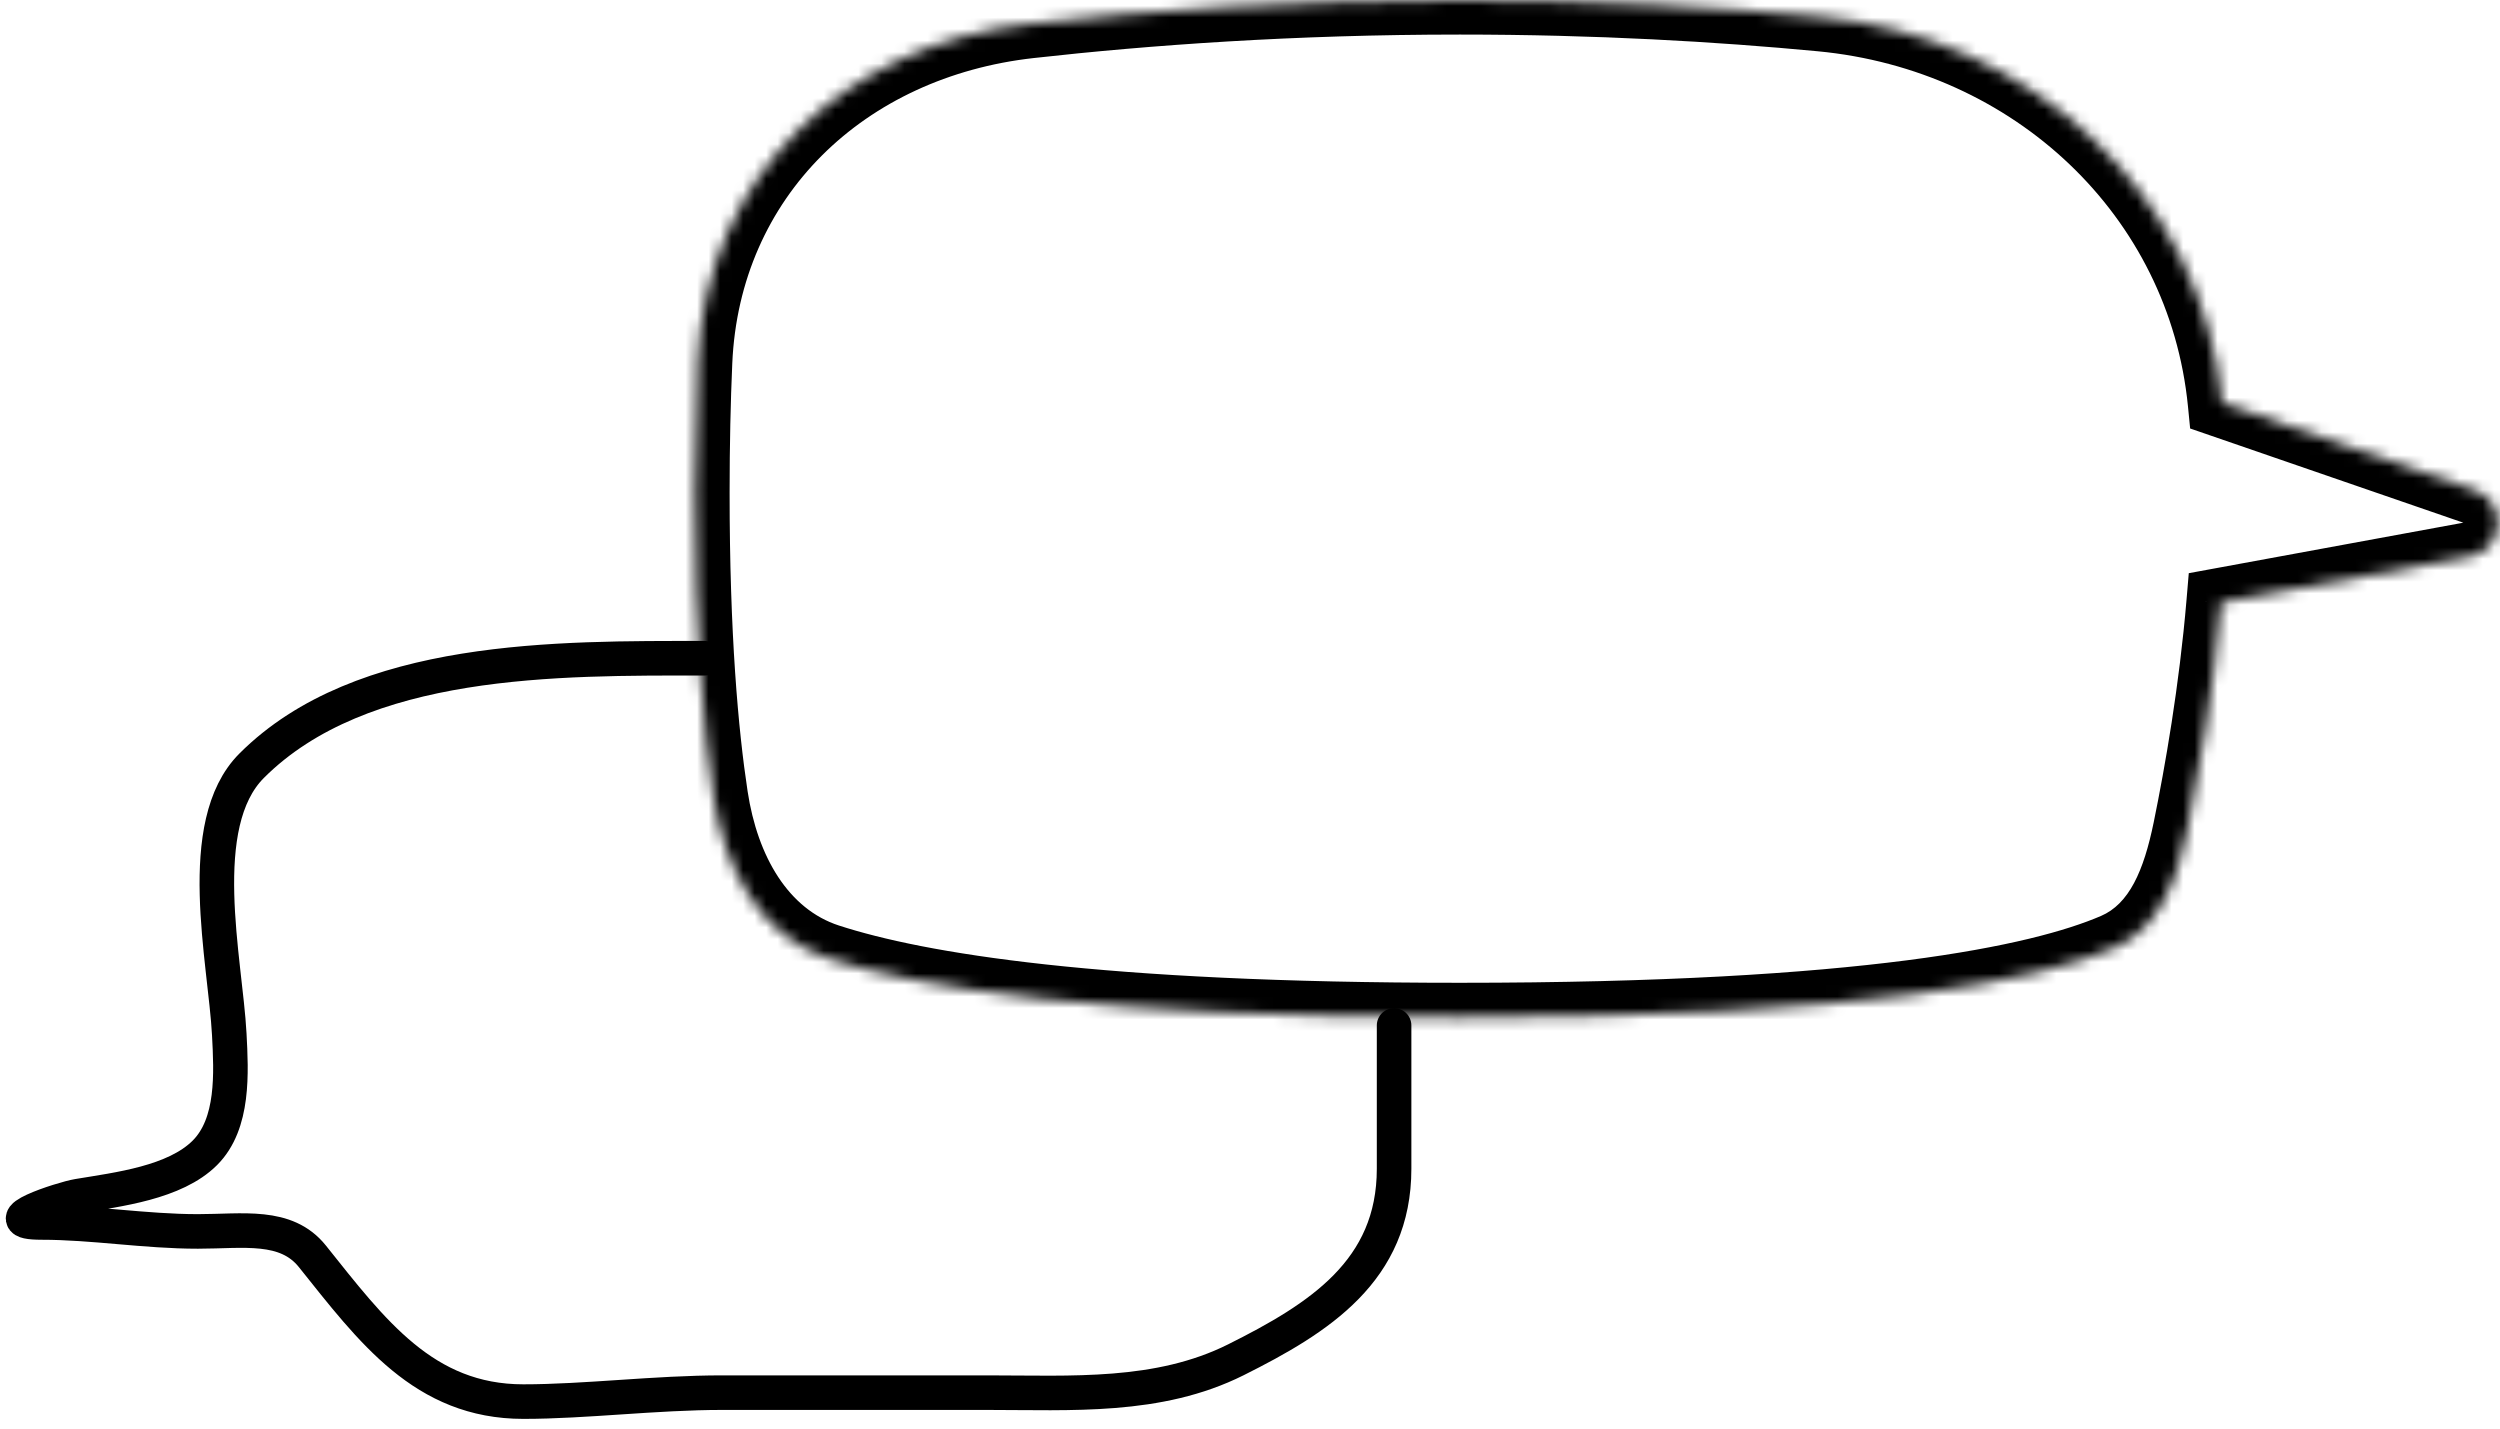 <svg width="217" height="124" viewBox="0 0 217 124" fill="none" xmlns="http://www.w3.org/2000/svg">
<g id="Group 19">
<g id="Group 14">
<g id="Union">
<mask id="path-1-inside-1_160_529" fill="white">
<path fill-rule="evenodd" clip-rule="evenodd" d="M89.394 2.057C73.37 3.851 61.268 15.297 60.565 31.406C60.417 34.782 60.33 38.556 60.33 42.764C60.33 55.2 61.089 63.627 61.927 69.14C62.867 75.32 65.945 81.255 71.889 83.187C79.7 85.726 95.354 88.306 126.716 88.306C161.917 88.306 177.047 85.055 183.55 82.261C187.522 80.555 189.017 76.201 189.883 71.965C190.878 67.105 192.136 59.949 192.783 52.288L214.359 48.32C217.393 47.762 217.711 43.539 214.794 42.534L192.901 34.984C191.116 16.845 176.394 3.204 158.062 1.464C149.167 0.619 138.593 0 126.716 0C112.195 0 99.493 0.926 89.394 2.057Z"/>
</mask>
<path d="M60.565 31.406L57.568 31.275L60.565 31.406ZM89.394 2.057L89.06 -0.925L89.394 2.057ZM61.927 69.14L64.893 68.689L61.927 69.14ZM71.889 83.187L70.962 86.04H70.962L71.889 83.187ZM183.55 82.261L182.366 79.505V79.505L183.55 82.261ZM189.883 71.965L192.822 72.567V72.567L189.883 71.965ZM192.783 52.288L192.24 49.338L189.986 49.752L189.793 52.036L192.783 52.288ZM214.359 48.32L213.816 45.37L214.359 48.32ZM214.794 42.534L213.816 45.37L213.816 45.37L214.794 42.534ZM192.901 34.984L189.916 35.278L190.104 37.193L191.923 37.82L192.901 34.984ZM158.062 1.464L157.778 4.45L158.062 1.464ZM63.562 31.537C64.193 17.088 74.983 6.689 89.728 5.038L89.06 -0.925C71.758 1.013 58.344 13.507 57.568 31.275L63.562 31.537ZM63.33 42.764C63.33 38.597 63.416 34.867 63.562 31.537L57.568 31.275C57.418 34.697 57.33 38.515 57.33 42.764H63.33ZM64.893 68.689C64.082 63.354 63.33 55.083 63.33 42.764H57.33C57.33 55.318 58.096 63.899 58.962 69.591L64.893 68.689ZM72.816 80.334C68.454 78.916 65.76 74.388 64.893 68.689L58.962 69.591C59.974 76.251 63.436 83.594 70.962 86.04L72.816 80.334ZM126.716 85.306C95.443 85.306 80.17 82.724 72.816 80.334L70.962 86.04C79.23 88.727 95.264 91.306 126.716 91.306V85.306ZM182.366 79.505C176.465 82.04 161.869 85.306 126.716 85.306V91.306C161.966 91.306 177.629 88.071 184.734 85.018L182.366 79.505ZM186.944 71.364C186.069 75.641 184.788 78.464 182.366 79.505L184.734 85.018C190.256 82.645 191.964 76.761 192.822 72.567L186.944 71.364ZM189.793 52.036C189.16 59.54 187.924 66.572 186.944 71.364L192.822 72.567C193.831 67.637 195.112 60.357 195.772 52.541L189.793 52.036ZM193.325 55.239L214.902 51.271L213.816 45.37L192.24 49.338L193.325 55.239ZM214.902 51.271C220.969 50.155 221.605 41.709 215.772 39.697L213.816 45.37C213.841 45.378 213.855 45.385 213.859 45.388C213.864 45.39 213.862 45.39 213.857 45.385C213.851 45.381 213.845 45.375 213.838 45.367C213.831 45.36 213.826 45.352 213.822 45.345C213.813 45.331 213.813 45.326 213.814 45.332C213.815 45.334 213.816 45.34 213.816 45.346C213.817 45.353 213.817 45.361 213.816 45.37C213.816 45.378 213.815 45.386 213.813 45.393C213.811 45.4 213.81 45.404 213.809 45.407C213.807 45.413 213.808 45.407 213.818 45.395C213.823 45.389 213.83 45.382 213.837 45.375C213.845 45.369 213.853 45.364 213.859 45.36C213.864 45.357 213.866 45.357 213.861 45.358C213.857 45.36 213.842 45.365 213.816 45.37L214.902 51.271ZM215.772 39.697L193.879 32.148L191.923 37.82L213.816 45.37L215.772 39.697ZM157.778 4.45C174.802 6.066 188.283 18.684 189.916 35.278L195.887 34.691C193.95 15.005 177.985 0.342 158.345 -1.523L157.778 4.45ZM126.716 3C138.49 3 148.968 3.614 157.778 4.45L158.345 -1.523C149.365 -2.375 138.697 -3 126.716 -3V3ZM89.728 5.038C99.731 3.918 112.321 3 126.716 3V-3C112.069 -3 99.254 -2.066 89.06 -0.925L89.728 5.038Z" fill="black" mask="url(#path-1-inside-1_160_529)"/>
</g>
</g>
<path id="Vector 73" d="M121.007 89.008C121.007 93.154 121.007 97.3 121.007 101.447C121.007 110.303 114.511 114.412 107.273 118.031C100.548 121.394 92.978 120.882 85.678 120.882C78.019 120.882 70.361 120.882 62.702 120.882C56.905 120.882 50.823 121.659 45.426 121.659C36.794 121.659 32.281 115.507 27.114 109.048C24.829 106.192 21.082 106.888 17.18 106.888C12.593 106.888 8.09 106.111 3.619 106.111C-0.909 106.111 5.35 104.059 6.772 103.822C10.241 103.244 15.18 102.669 17.785 100.065C20.319 97.531 20.076 93.096 19.901 89.786C19.565 83.388 16.747 71.561 21.845 66.463C31.397 56.911 48.489 57.135 61.147 57.135" stroke="black" stroke-width="3" stroke-linecap="round"/>
</g>
</svg>
